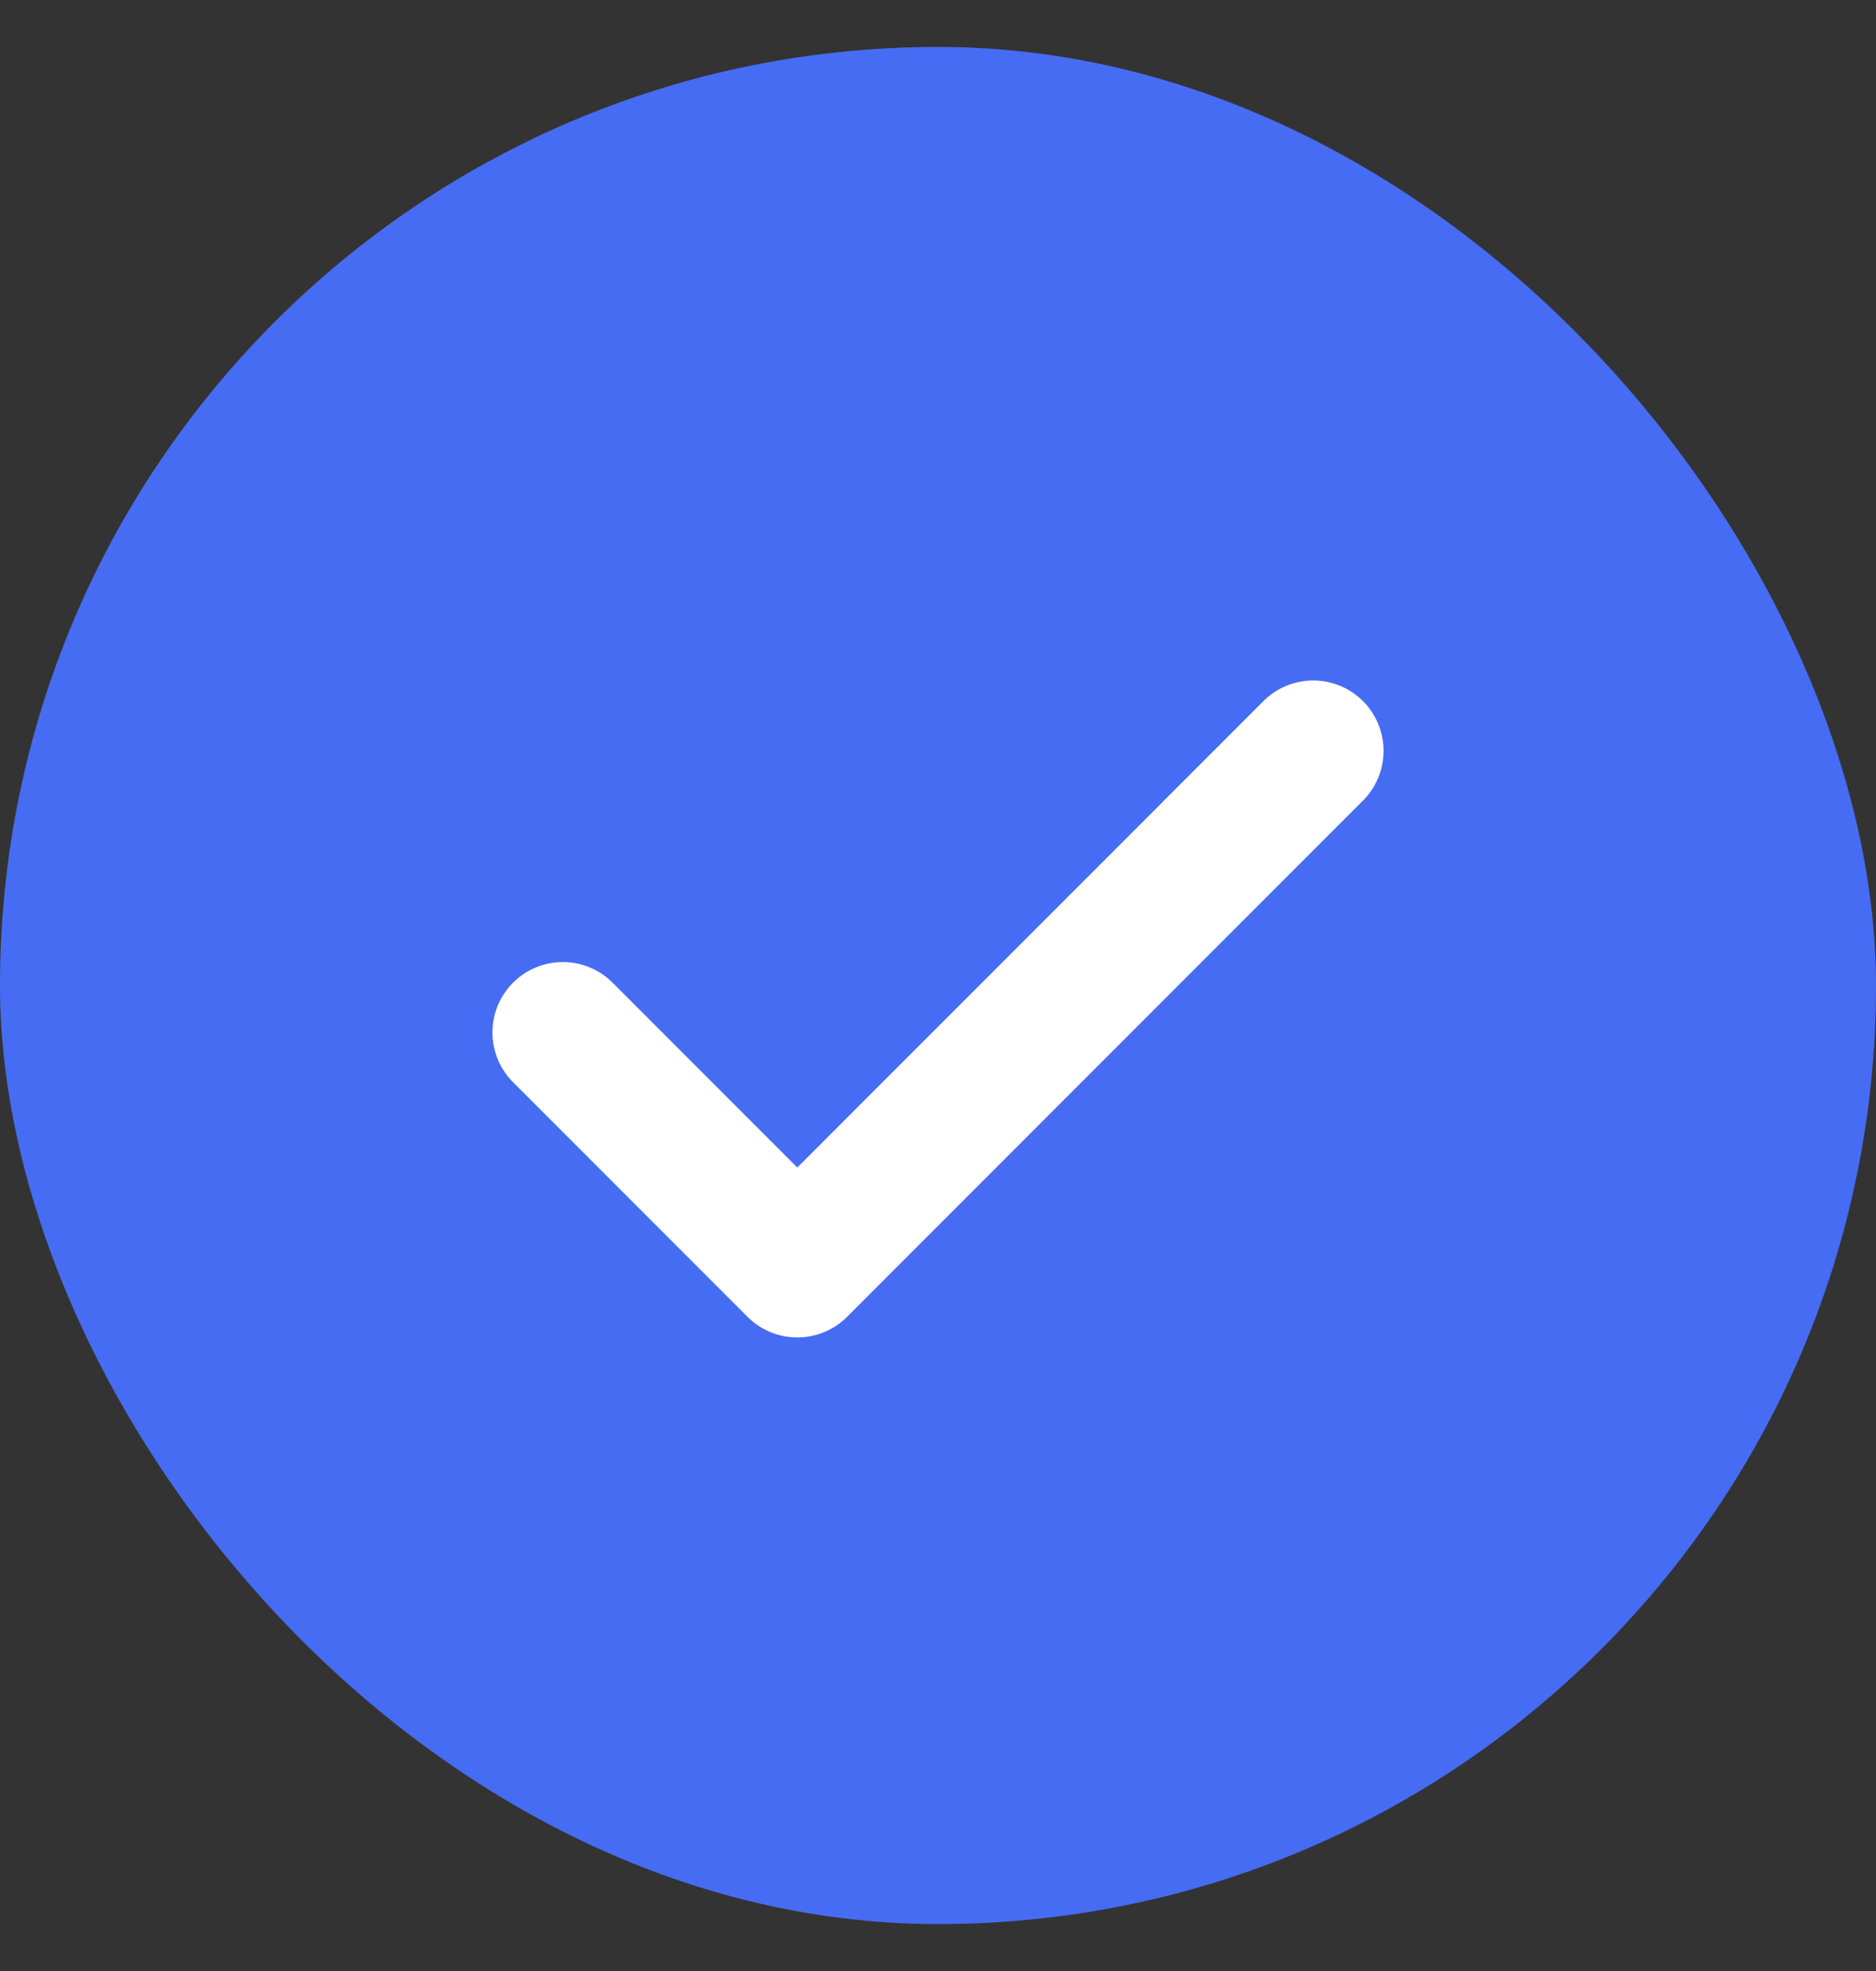 <svg width="20" height="21" viewBox="0 0 20 21" fill="none" xmlns="http://www.w3.org/2000/svg">
<rect x="0" y="0" width="20" height="21" fill="#333333" stroke="none"/>
<rect y="0.5" width="20" height="20" rx="10" fill="#466CF3"/>
<path d="M14 8L8.5 13.5L6 11" stroke="white" stroke-width="1.5" stroke-linecap="round" stroke-linejoin="round"/>
</svg>
